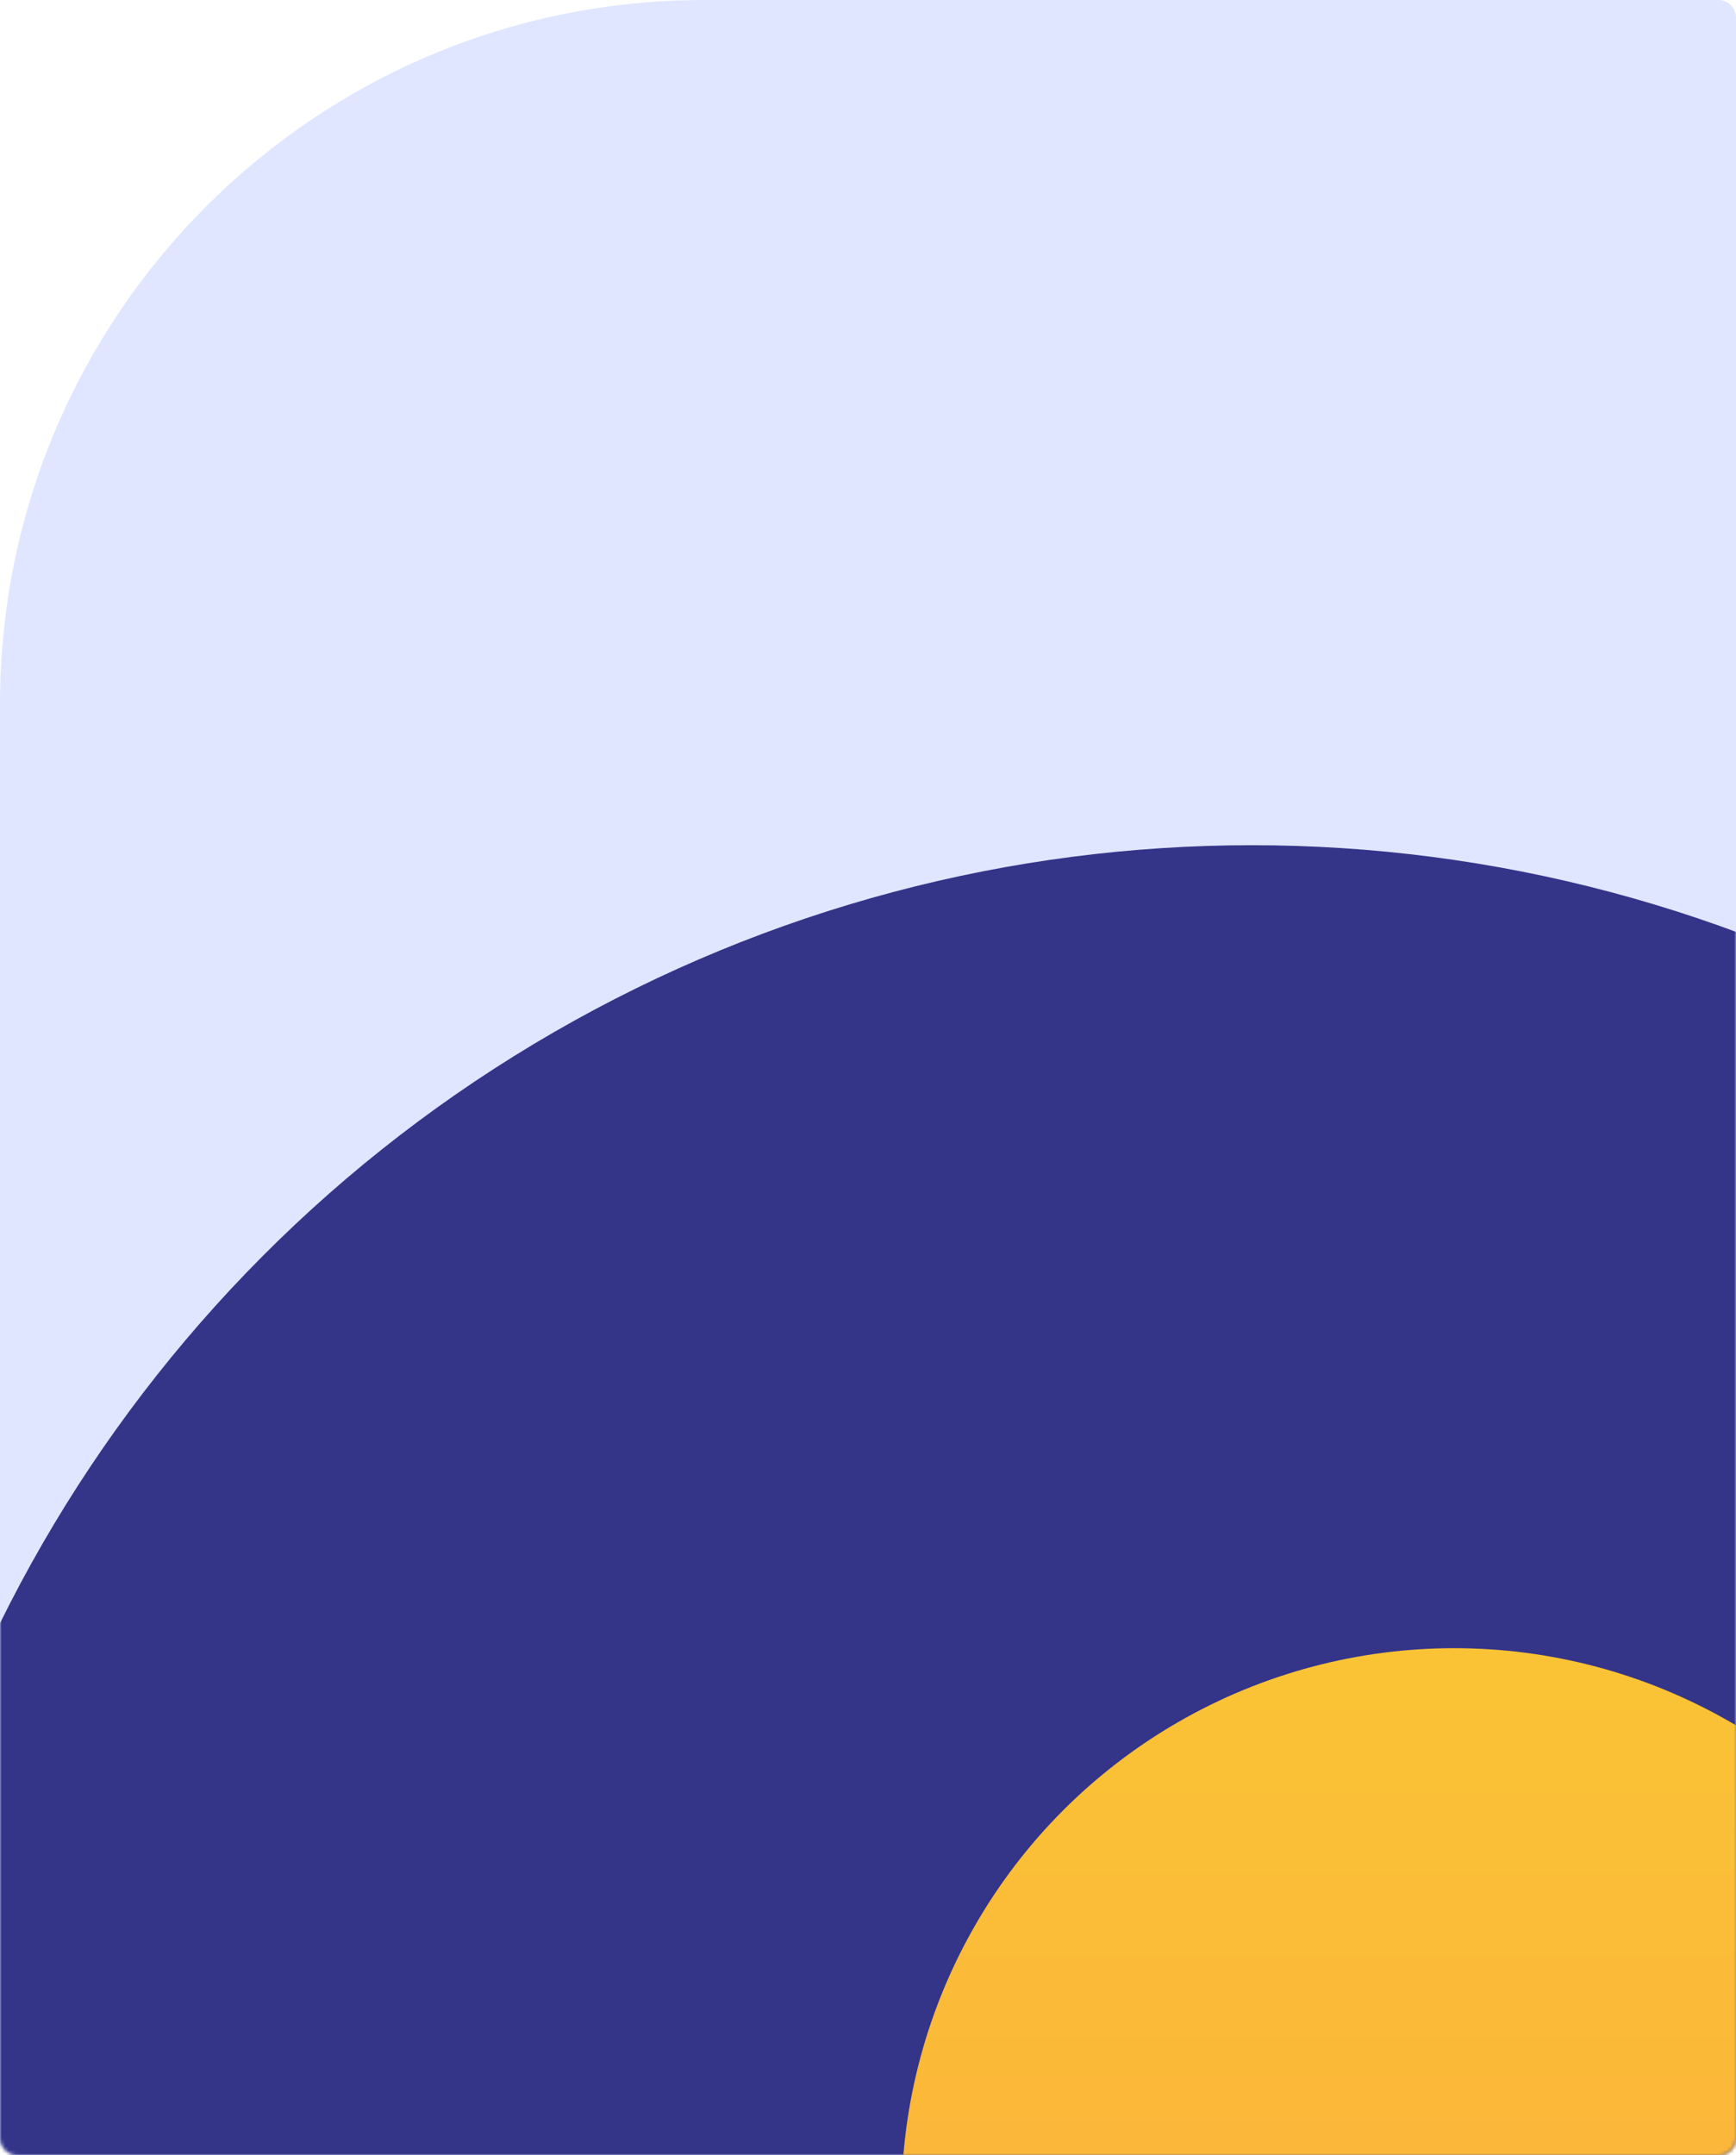 <?xml version="1.0" encoding="UTF-8"?> <svg xmlns="http://www.w3.org/2000/svg" width="493" height="612" viewBox="0 0 493 612" fill="none"><path d="M0 200C0 89.543 89.543 0 200 0H488C490.761 0 493 2.239 493 5V607C493 609.761 490.761 612 488 612H5C2.239 612 0 609.761 0 607V200Z" fill="#E0E6FF"></path><mask id="mask0_608_11" style="mask-type:alpha" maskUnits="userSpaceOnUse" x="0" y="0" width="493" height="612"><path d="M0 200C0 89.543 89.543 0 200 0H488C490.761 0 493 2.239 493 5V607C493 609.761 490.761 612 488 612H5C2.239 612 0 609.761 0 607V200Z" fill="#E0E6FF"></path></mask><g mask="url(#mask0_608_11)"><circle cx="355.5" cy="636.5" r="396.5" fill="#343489"></circle></g><mask id="mask1_608_11" style="mask-type:alpha" maskUnits="userSpaceOnUse" x="76" y="366" width="417" height="246"><rect x="76" y="366" width="417" height="246" rx="5" fill="#D9D9D9"></rect></mask><g mask="url(#mask1_608_11)"><circle cx="413" cy="625" r="157" fill="url(#paint0_linear_608_11)"></circle></g><defs><linearGradient id="paint0_linear_608_11" x1="413" y1="468" x2="413" y2="782" gradientUnits="userSpaceOnUse"><stop stop-color="#FAC335"></stop><stop offset="1" stop-color="#FDA83E"></stop></linearGradient></defs></svg> 
